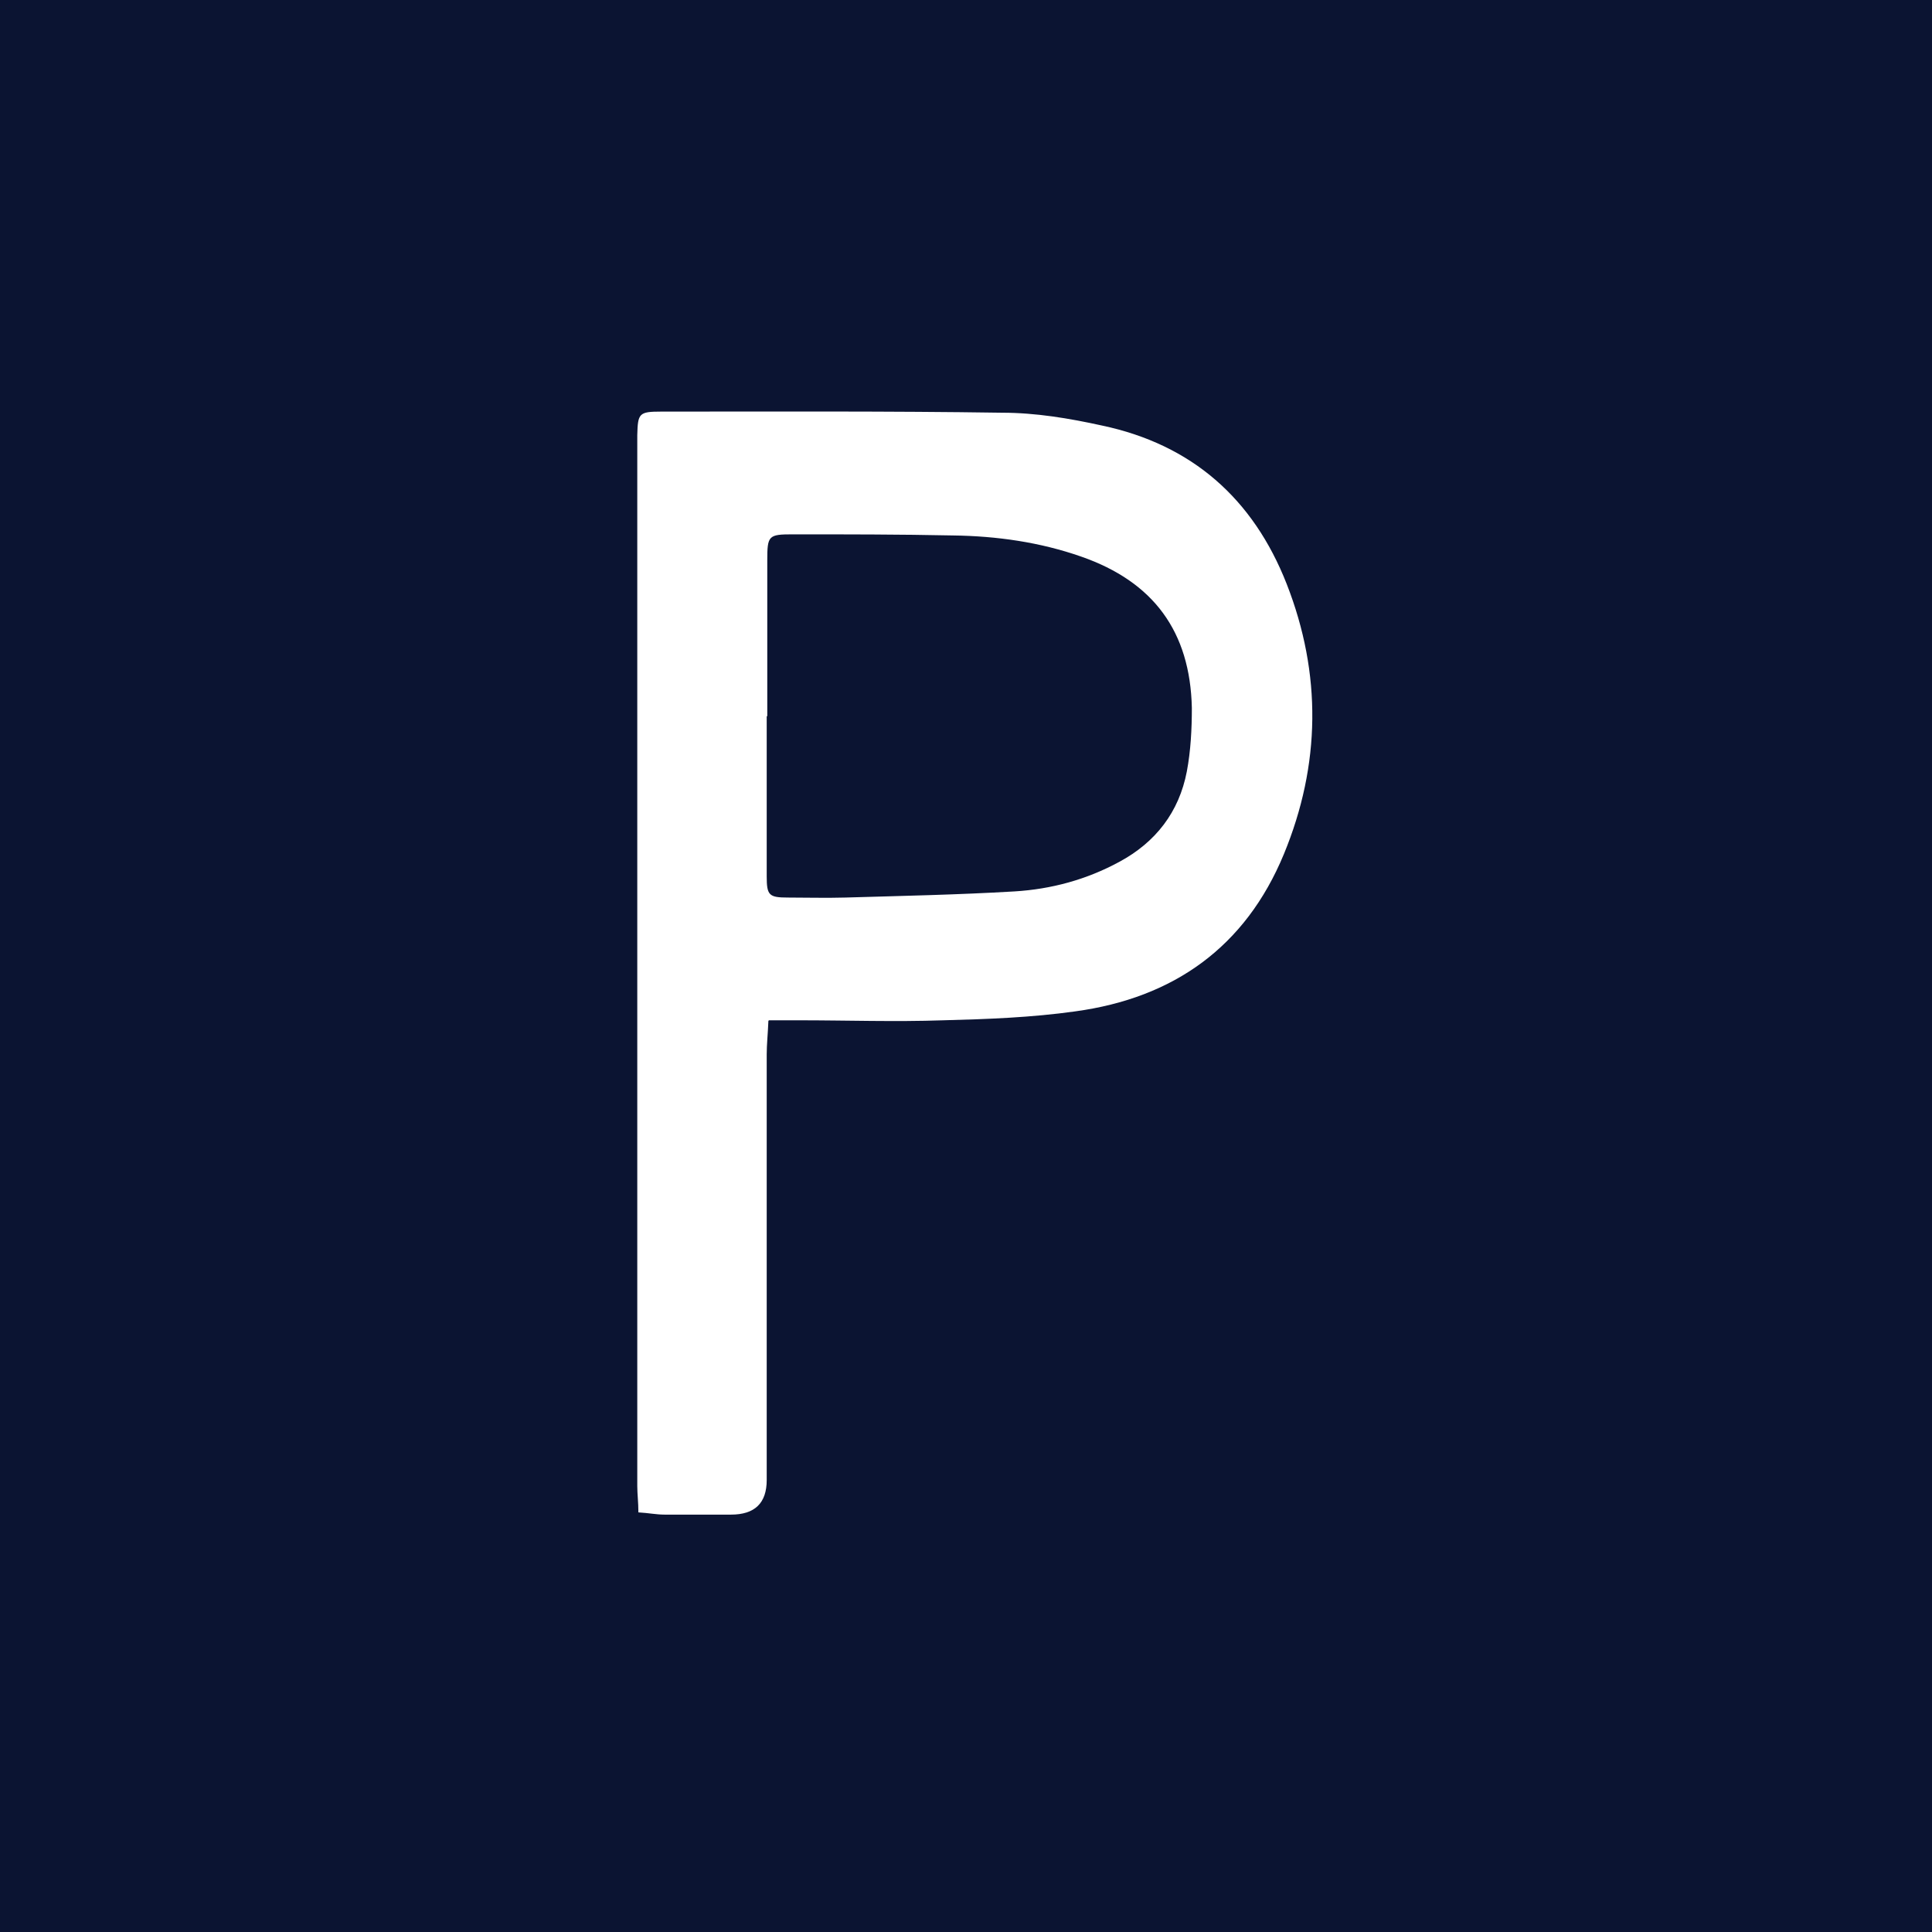 <svg xmlns="http://www.w3.org/2000/svg" version="1.1" xmlns:xlink="http://www.w3.org/1999/xlink" width="512" height="512"><rect width="100%" height="100%" fill="#808080" stroke="none"/><svg fill="none" height="512" viewBox="0 0 512 512" width="512" xmlns="http://www.w3.org/2000/svg"><path d="m0 0h512v512h-512z" fill="#0b1432"></path><path d="m203.187 189.807v6.654 35.781c0 5.027.592 5.618 5.619 5.618s10.054.148 15.229 0c14.934-.443 29.867-.739 44.8-1.626 9.759-.592 19.074-3.105 27.797-7.837 9.611-5.174 15.821-13.159 17.891-23.952 1.035-5.471 1.33-11.237 1.33-16.856-.443-20.256-10.202-33.415-29.275-40.068-10.941-3.845-22.474-5.471-34.007-5.619-14.194-.296-28.24-.296-42.434-.296-6.506 0-6.802.296-6.802 6.95v41.251m.296 80.729c-.148 3.697-.444 6.21-.444 8.872v112.813c0 6.112-3.154 9.167-9.462 9.167-5.914 0-11.681 0-17.595 0-2.218 0-4.288-.443-6.949-.591 0-2.662-.296-4.879-.296-6.949 0-92.41 0-184.524 0-276.786 0-92.261 0-1.182 0-1.774.148-5.766.444-6.21 6.358-6.21 30.162 0 60.325-.148 90.339.296 8.872 0 17.743 1.478 26.467 3.401 23.804 5.027 40.068 19.369 48.94 41.99 9.315 23.805 9.019 47.906-.74 71.562-10.202 24.692-29.275 38.147-55.297 41.696-11.533 1.626-23.362 2.07-35.042 2.365-12.716.444-25.431 0-38.147 0h-7.984z" fill="#fff"></path></svg><style>@media (prefers-color-scheme: light) { :root { filter: none; } }
@media (prefers-color-scheme: dark) { :root { filter: none; } }
</style></svg>